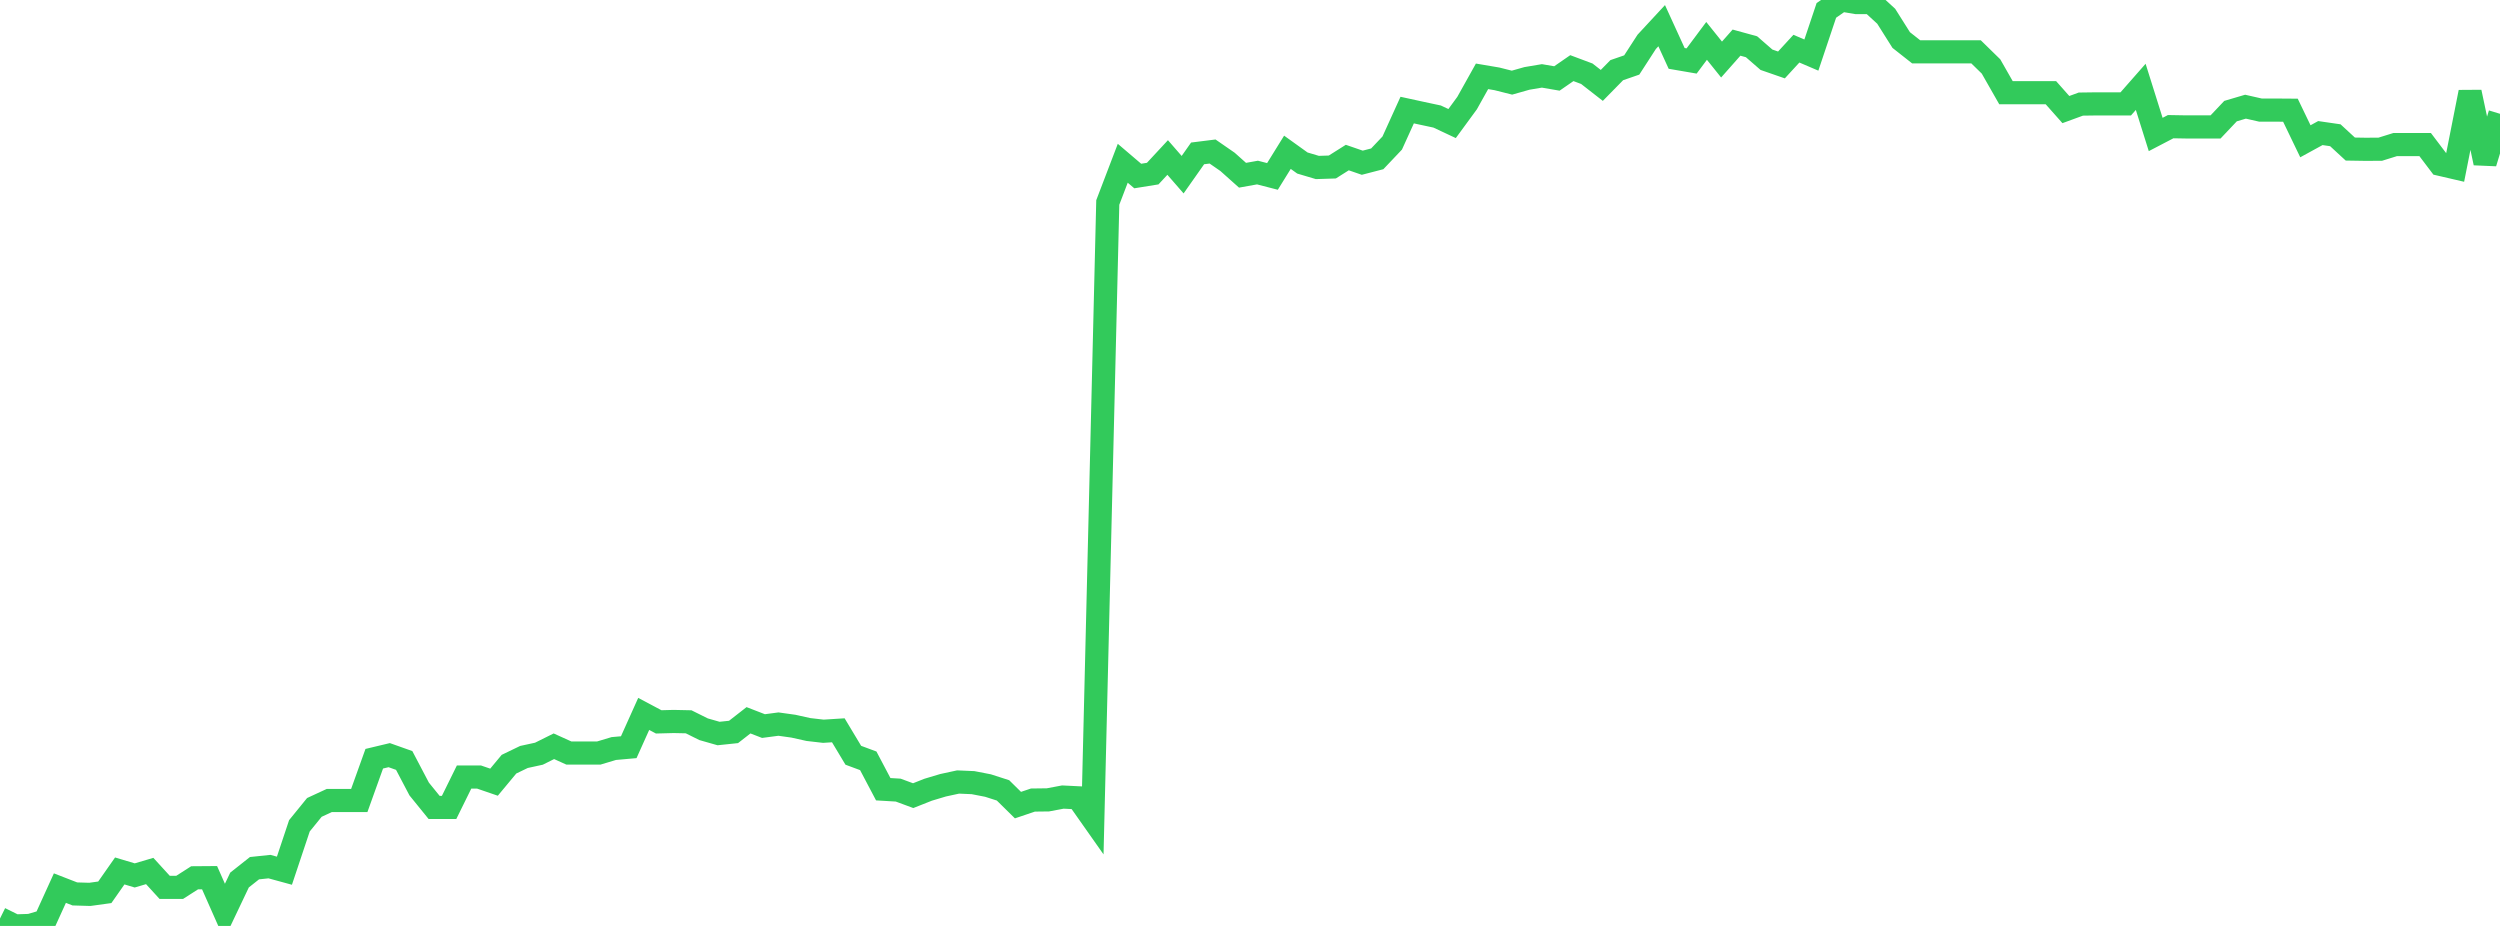 <?xml version="1.0" standalone="no"?>
<!DOCTYPE svg PUBLIC "-//W3C//DTD SVG 1.1//EN" "http://www.w3.org/Graphics/SVG/1.1/DTD/svg11.dtd">

<svg width="135" height="50" viewBox="0 0 135 50" preserveAspectRatio="none" 
  xmlns="http://www.w3.org/2000/svg"
  xmlns:xlink="http://www.w3.org/1999/xlink">


<polyline points="0.0, 49.6 0.808, 50.0 1.617, 49.974 2.425, 49.737 3.234, 47.958 4.042, 48.272 4.85, 48.296 5.659, 48.184 6.467, 47.031 7.275, 47.273 8.084, 47.034 8.892, 47.918 9.701, 47.918 10.509, 47.401 11.317, 47.395 12.126, 49.222 12.934, 47.522 13.743, 46.882 14.551, 46.797 15.359, 47.018 16.168, 44.594 16.976, 43.6 17.784, 43.226 18.593, 43.226 19.401, 43.226 20.21, 40.971 21.018, 40.778 21.826, 41.065 22.635, 42.606 23.443, 43.602 24.251, 43.602 25.06, 41.96 25.868, 41.96 26.677, 42.238 27.485, 41.266 28.293, 40.876 29.102, 40.7 29.91, 40.298 30.719, 40.664 31.527, 40.664 32.335, 40.664 33.144, 40.421 33.952, 40.349 34.76, 38.551 35.569, 38.981 36.377, 38.96 37.186, 38.977 37.994, 39.379 38.802, 39.61 39.611, 39.525 40.419, 38.895 41.228, 39.208 42.036, 39.101 42.844, 39.214 43.653, 39.394 44.461, 39.487 45.269, 39.436 46.078, 40.784 46.886, 41.084 47.695, 42.618 48.503, 42.666 49.311, 42.965 50.12, 42.645 50.928, 42.403 51.737, 42.228 52.545, 42.263 53.353, 42.42 54.162, 42.68 54.97, 43.476 55.778, 43.203 56.587, 43.193 57.395, 43.041 58.204, 43.081 59.012, 44.229 59.82, 10.933 60.629, 8.816 61.437, 9.505 62.246, 9.375 63.054, 8.505 63.862, 9.433 64.671, 8.283 65.479, 8.182 66.287, 8.741 67.096, 9.463 67.904, 9.318 68.713, 9.527 69.521, 8.223 70.329, 8.803 71.138, 9.044 71.946, 9.018 72.754, 8.508 73.563, 8.787 74.371, 8.577 75.18, 7.724 75.988, 5.944 76.796, 6.12 77.605, 6.293 78.413, 6.672 79.222, 5.568 80.03, 4.122 80.838, 4.259 81.647, 4.463 82.455, 4.234 83.263, 4.098 84.072, 4.237 84.88, 3.679 85.689, 3.982 86.497, 4.612 87.305, 3.789 88.114, 3.509 88.922, 2.26 89.731, 1.387 90.539, 3.154 91.347, 3.293 92.156, 2.208 92.964, 3.215 93.772, 2.302 94.581, 2.524 95.389, 3.226 96.198, 3.507 97.006, 2.628 97.814, 2.974 98.623, 0.562 99.431, 0.0 100.24, 0.137 101.048, 0.137 101.856, 0.879 102.665, 2.162 103.473, 2.799 104.281, 2.799 105.09, 2.799 105.898, 2.799 106.707, 2.799 107.515, 3.589 108.323, 5.006 109.132, 5.006 109.94, 5.006 110.749, 5.006 111.557, 5.917 112.365, 5.621 113.174, 5.61 113.982, 5.61 114.79, 5.61 115.599, 4.69 116.407, 7.262 117.216, 6.84 118.024, 6.854 118.832, 6.854 119.641, 6.854 120.449, 6 121.257, 5.761 122.066, 5.945 122.874, 5.945 123.683, 5.951 124.491, 7.629 125.299, 7.186 126.108, 7.303 126.916, 8.049 127.725, 8.062 128.533, 8.058 129.341, 7.806 130.15, 7.806 130.958, 7.806 131.766, 8.873 132.575, 9.061 133.383, 4.977 134.192, 8.798 135.0, 6.145" fill="none" stroke="#32ca5b" stroke-width="1.25"/>

</svg>